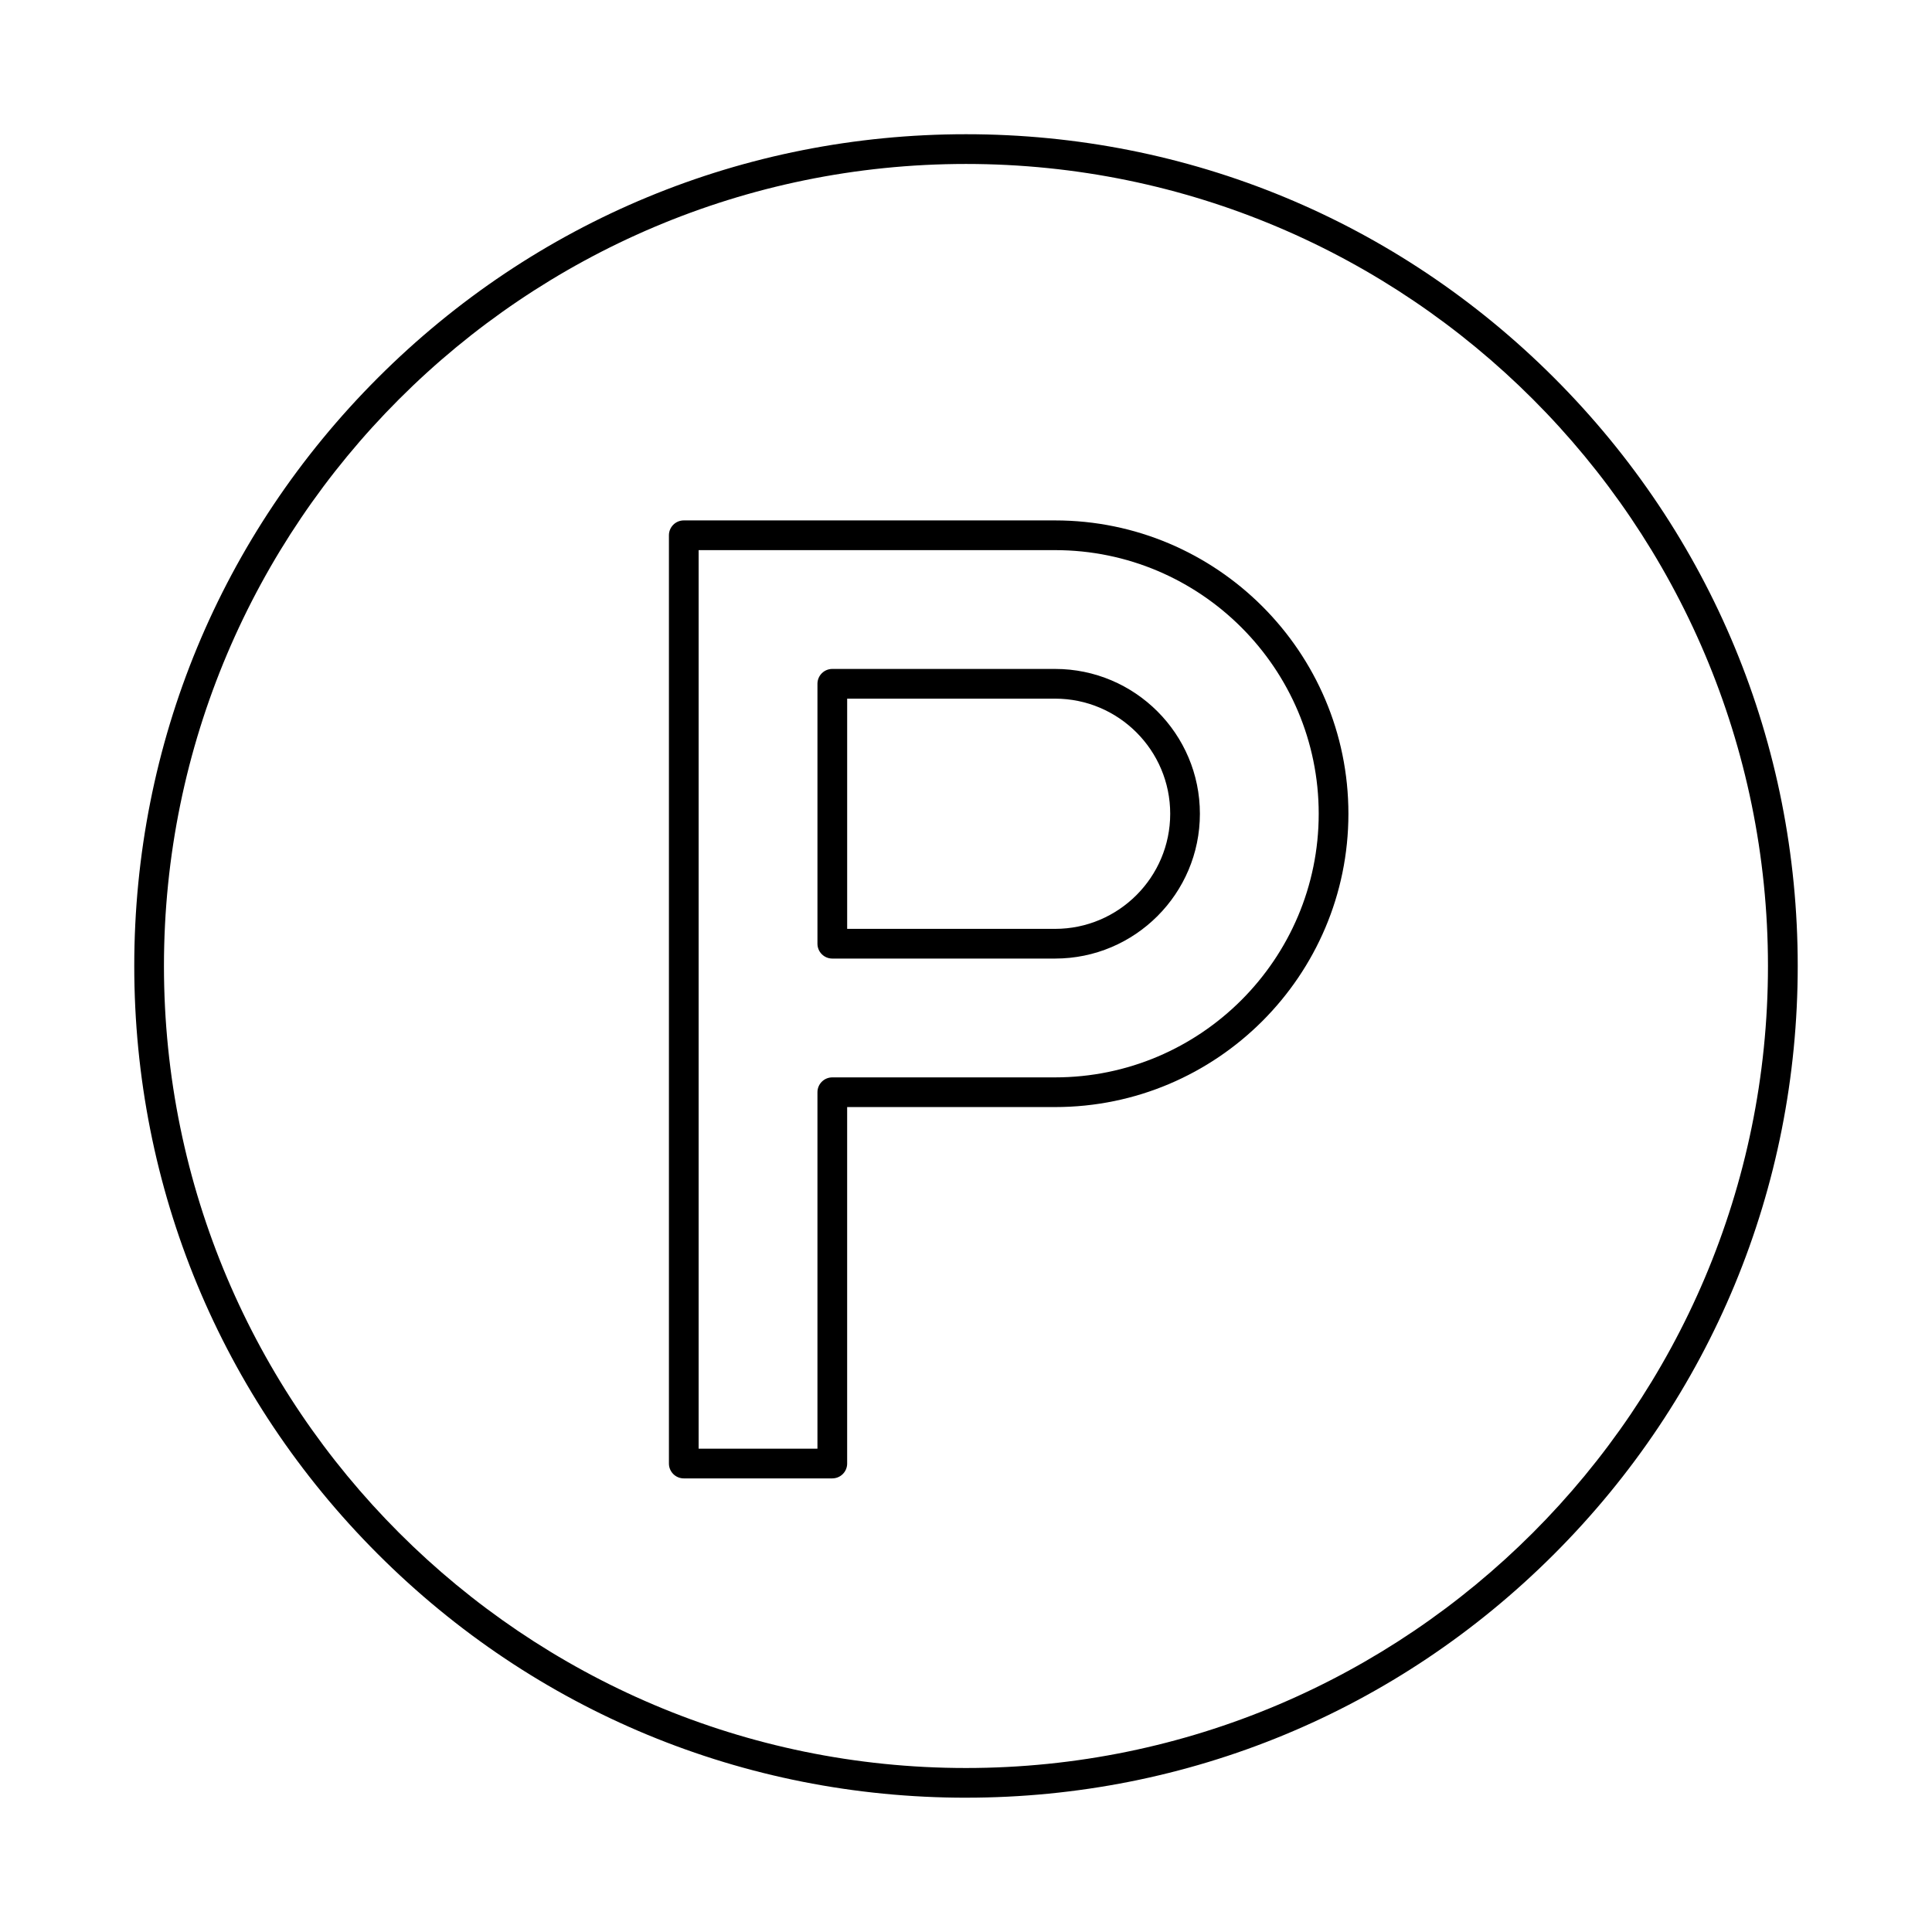 <?xml version="1.0" encoding="UTF-8"?>
<!-- Uploaded to: SVG Repo, www.svgrepo.com, Generator: SVG Repo Mixer Tools -->
<svg fill="#000000" width="800px" height="800px" version="1.1" viewBox="144 144 512 512" xmlns="http://www.w3.org/2000/svg">
 <g>
  <path d="m364.57 535.79h-39.359c-2.172 0-3.938-1.762-3.938-3.938v-246c0-2.172 1.762-3.938 3.938-3.938h98.398c42.863 0 77.734 34.871 77.734 77.734 0 42.863-34.871 77.734-77.734 77.734h-55.105v94.465c0.004 2.176-1.758 3.938-3.934 3.938zm-35.426-7.871h31.488v-94.465c0-2.172 1.762-3.938 3.938-3.938h59.039c38.523 0 69.863-31.34 69.863-69.863 0-38.523-31.34-69.863-69.863-69.863h-94.465z"/>
  <path d="m423.61 398.03h-59.039c-2.172 0-3.938-1.762-3.938-3.938v-68.879c0-2.172 1.762-3.938 3.938-3.938h59.039c21.16 0 38.375 17.215 38.375 38.375 0.004 21.164-17.211 38.379-38.375 38.379zm-55.102-7.871h55.105c16.82 0 30.504-13.684 30.504-30.504s-13.684-30.504-30.504-30.504h-55.105z"/>
  <path d="m400 620.41c-58.875 0-114.23-22.926-155.86-64.559-41.633-41.629-64.559-96.98-64.559-155.86s22.926-114.23 64.559-155.86 96.98-64.559 155.86-64.559c58.875 0 114.23 22.926 155.86 64.559 41.629 41.633 64.555 96.98 64.555 155.86 0 58.875-22.926 114.23-64.559 155.86-41.629 41.629-96.98 64.555-155.86 64.555zm0-432.96c-117.2 0-212.55 95.348-212.55 212.55s95.348 212.54 212.54 212.54c117.2 0 212.54-95.348 212.54-212.54 0.004-117.2-95.344-212.55-212.54-212.55z"/>
 </g>
</svg>